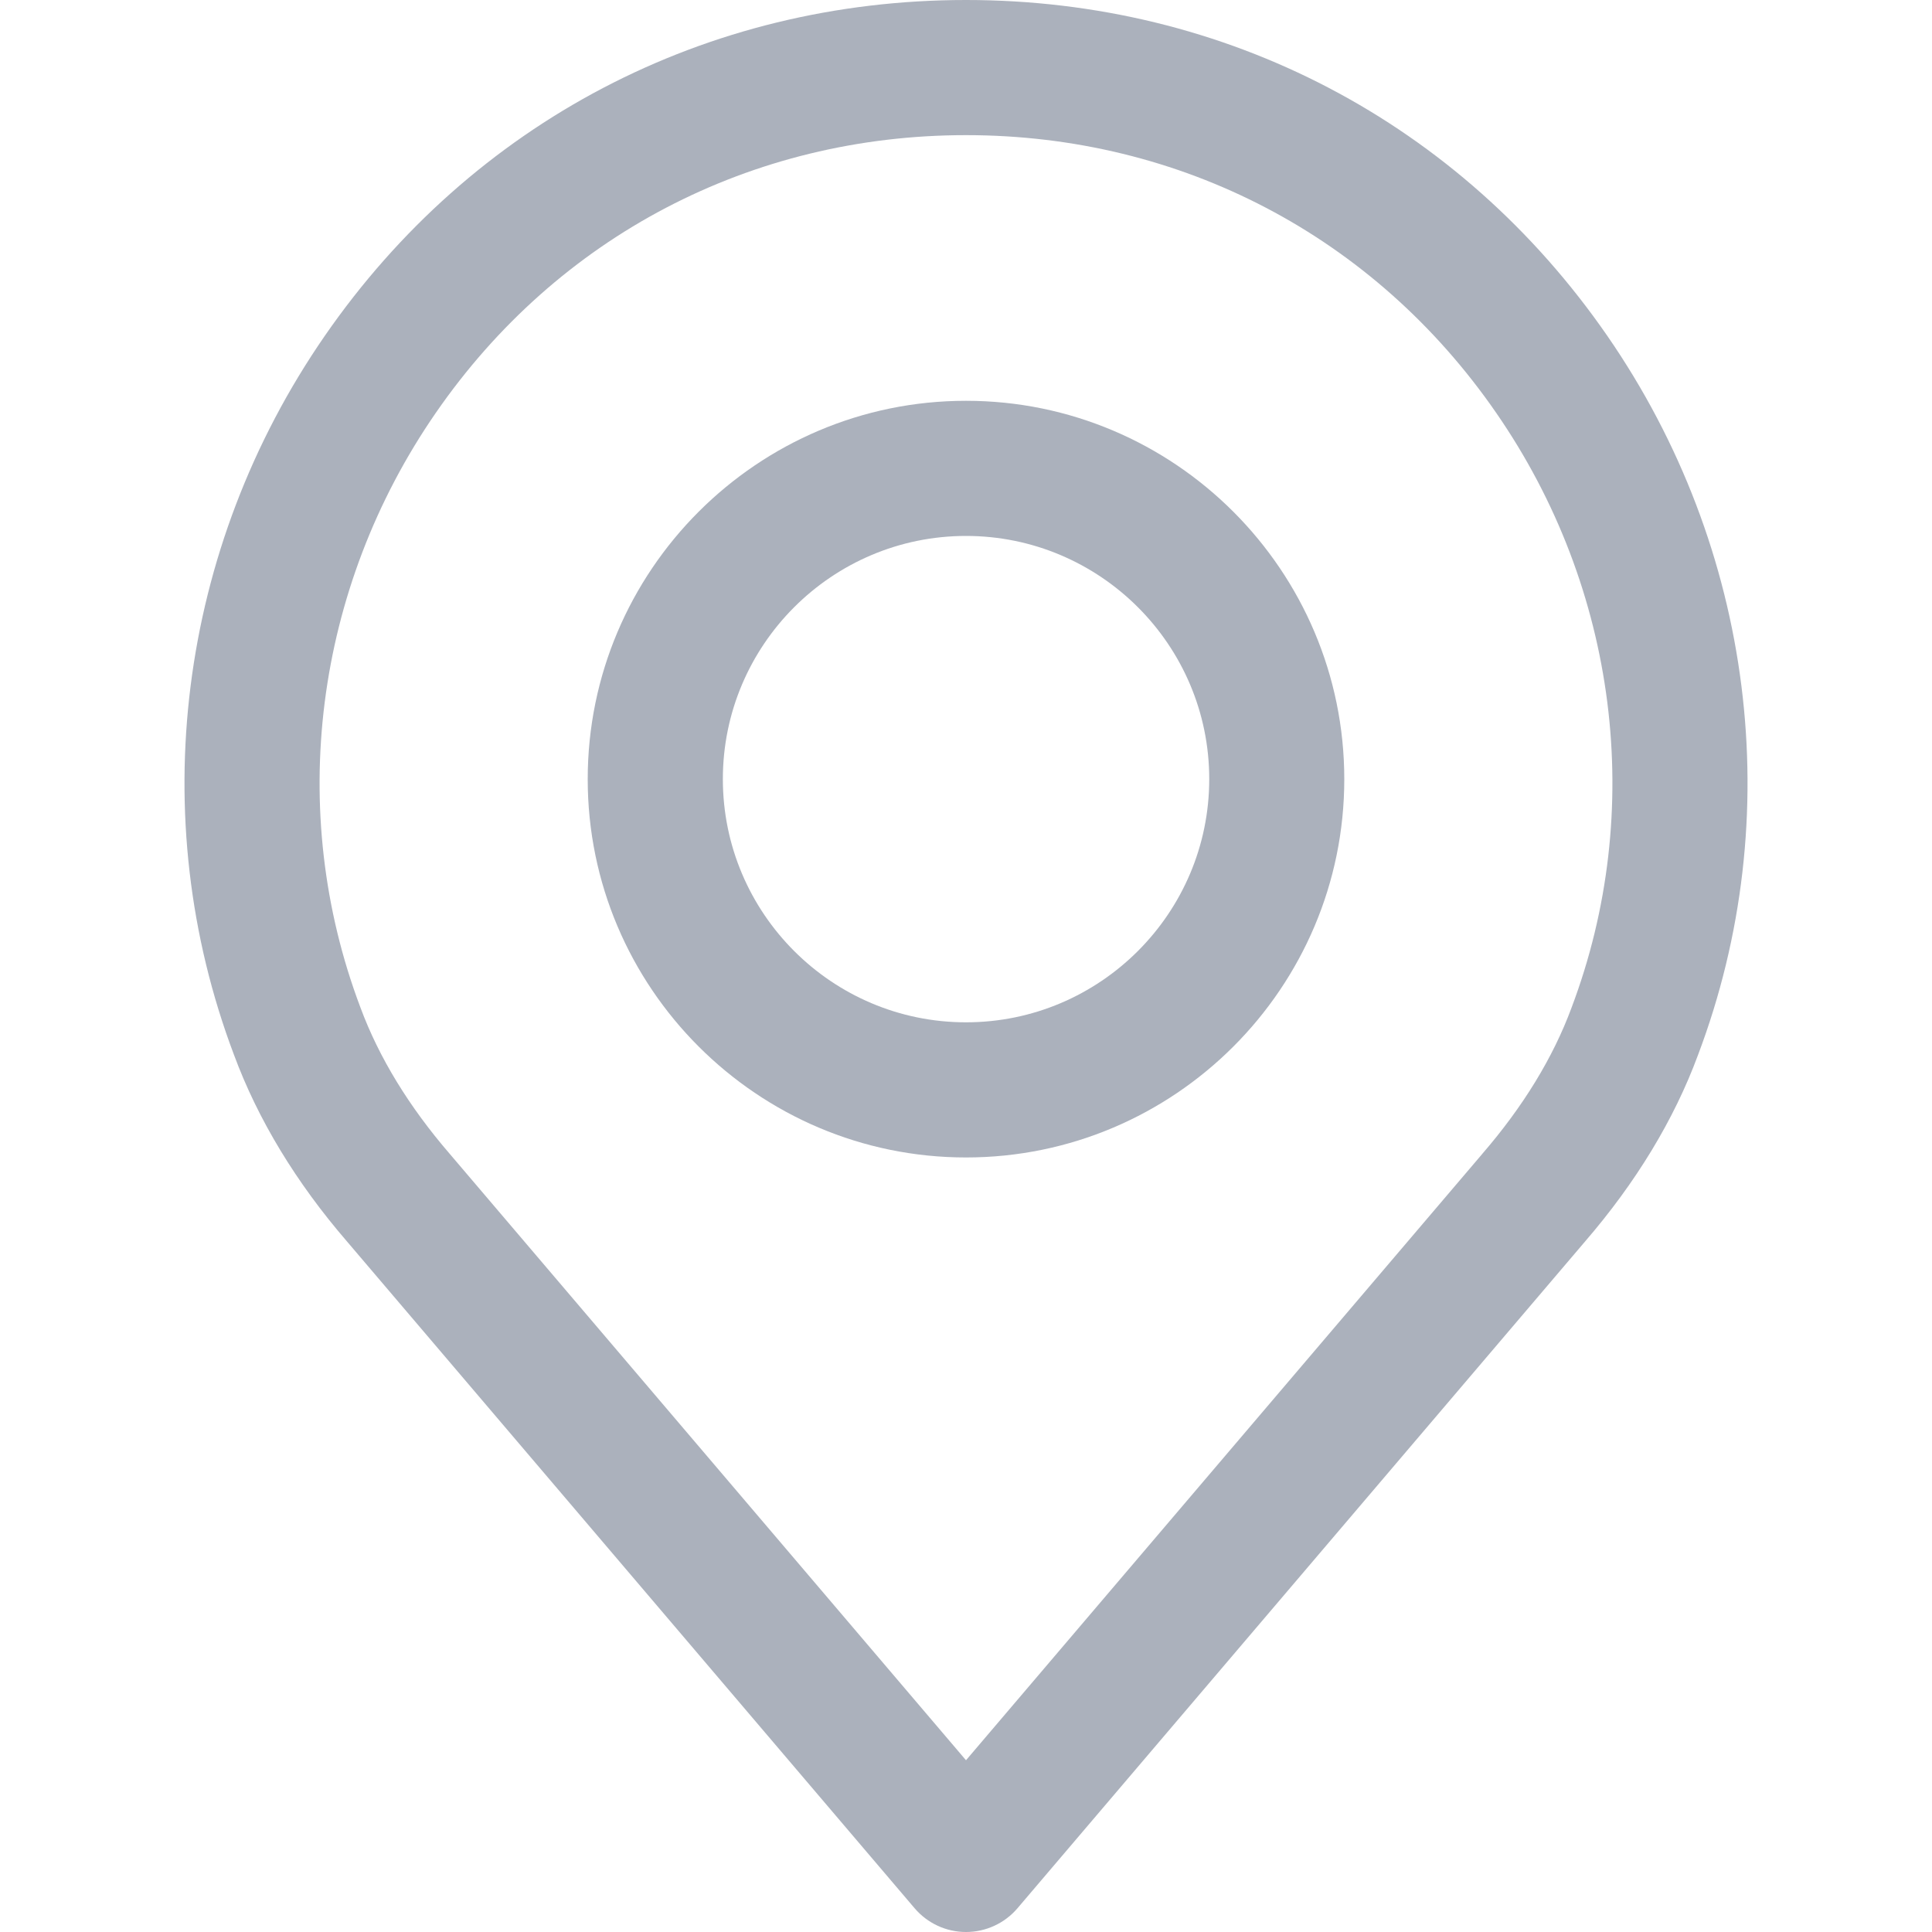 <?xml version="1.0" encoding="UTF-8"?> <svg xmlns="http://www.w3.org/2000/svg" width="20" height="20" viewBox="0 0 20 20" fill="none"> <path d="M16.639 3.477C15.112 1.268 12.692 0 10 0C7.308 0 4.889 1.268 3.362 3.477C1.842 5.676 1.492 8.459 2.422 10.919C2.67 11.59 3.066 12.243 3.594 12.854L9.468 19.754C9.601 19.91 9.795 20 10 20C10.205 20 10.4 19.91 10.533 19.754L16.405 12.856C16.936 12.241 17.331 11.589 17.577 10.923C18.509 8.459 18.158 5.676 16.639 3.477ZM16.268 10.433C16.078 10.947 15.767 11.456 15.345 11.944C15.344 11.945 15.343 11.947 15.342 11.948L10 18.222L4.655 11.944C4.234 11.456 3.923 10.948 3.731 10.429C2.962 8.395 3.254 6.093 4.512 4.273C5.774 2.446 7.775 1.399 10 1.399C12.226 1.399 14.226 2.446 15.488 4.273C16.747 6.093 17.038 8.395 16.268 10.433Z" fill="#ABB1BC"></path> <path d="M10 4.149C7.841 4.149 6.084 5.906 6.084 8.066C6.084 10.225 7.841 11.982 10 11.982C12.16 11.982 13.916 10.225 13.916 8.066C13.916 5.906 12.159 4.149 10 4.149ZM10 10.583C8.612 10.583 7.483 9.454 7.483 8.065C7.483 6.677 8.612 5.548 10 5.548C11.388 5.548 12.518 6.677 12.518 8.065C12.518 9.454 11.388 10.583 10 10.583Z" fill="#ABB1BC"></path> </svg> 
